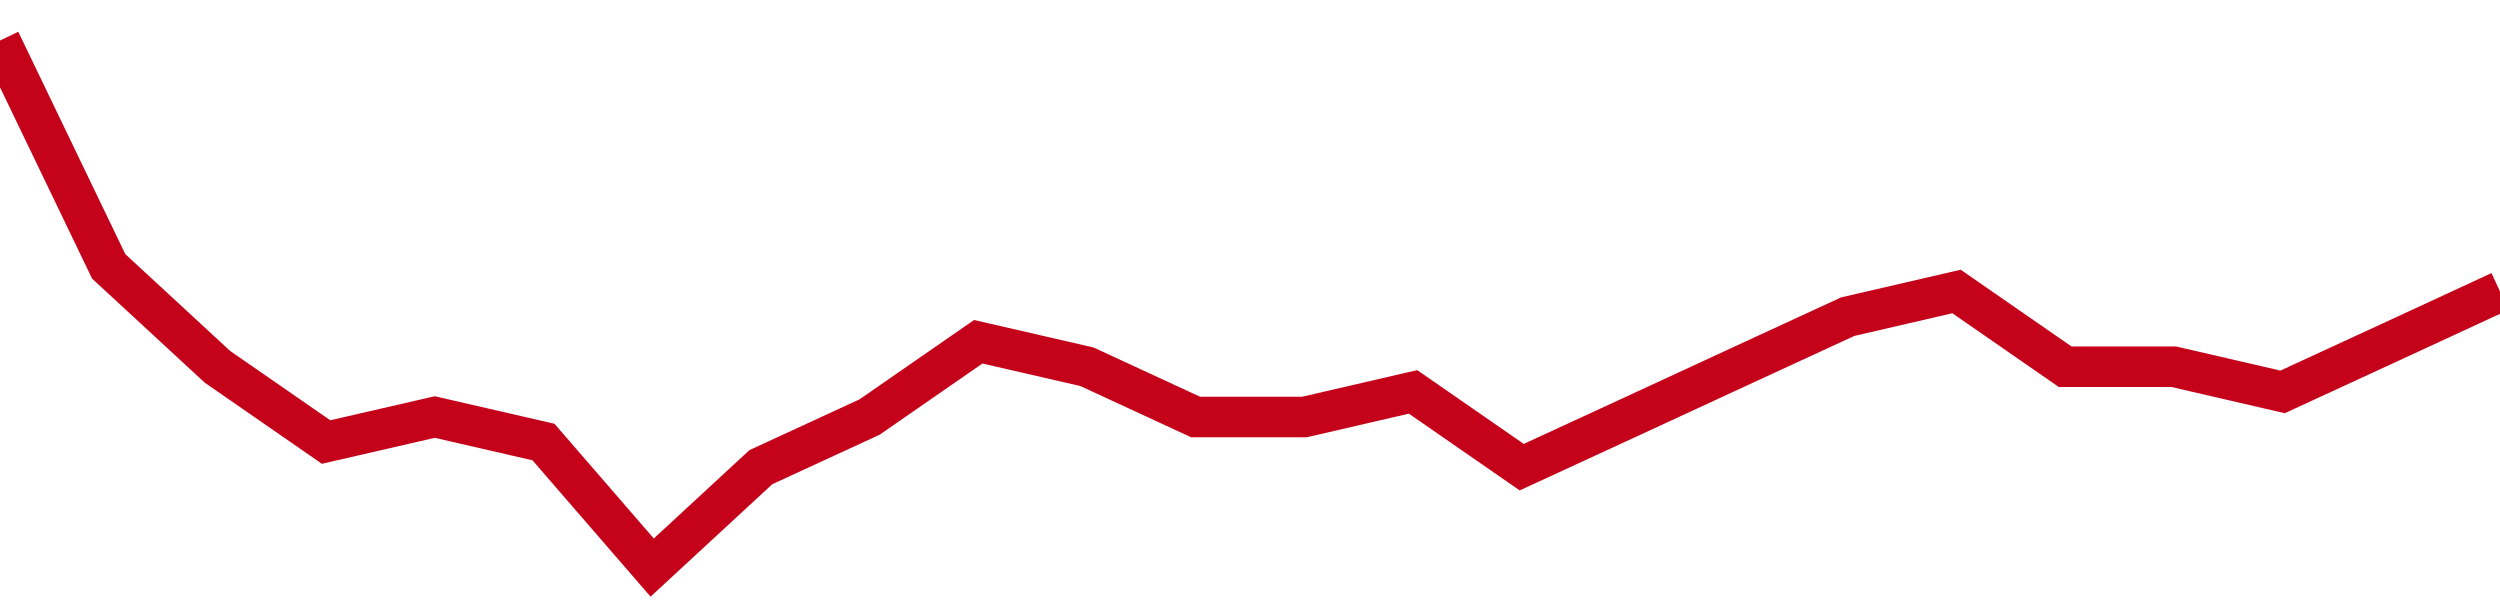 <!-- Generated with https://github.com/jxxe/sparkline/ --><svg viewBox="0 0 185 45" class="sparkline" xmlns="http://www.w3.org/2000/svg"><path class="sparkline--fill" d="M 0 3 L 0 3 L 8.043 19.71 L 16.087 27.14 L 24.13 32.71 L 32.174 30.86 L 40.217 32.71 L 48.261 42 L 56.304 34.57 L 64.348 30.86 L 72.391 25.29 L 80.435 27.14 L 88.478 30.86 L 96.522 30.86 L 104.565 29 L 112.609 34.57 L 120.652 30.86 L 128.696 27.14 L 136.739 23.43 L 144.783 21.57 L 152.826 27.14 L 160.87 27.14 L 168.913 29 L 176.957 25.29 L 185 21.57 V 45 L 0 45 Z" stroke="none" fill="none" ></path><path class="sparkline--line" d="M 0 3 L 0 3 L 8.043 19.71 L 16.087 27.14 L 24.13 32.71 L 32.174 30.86 L 40.217 32.71 L 48.261 42 L 56.304 34.57 L 64.348 30.86 L 72.391 25.29 L 80.435 27.14 L 88.478 30.86 L 96.522 30.86 L 104.565 29 L 112.609 34.57 L 120.652 30.86 L 128.696 27.14 L 136.739 23.43 L 144.783 21.57 L 152.826 27.14 L 160.87 27.14 L 168.913 29 L 176.957 25.29 L 185 21.57" fill="none" stroke-width="3" stroke="#C4021A" ></path></svg>